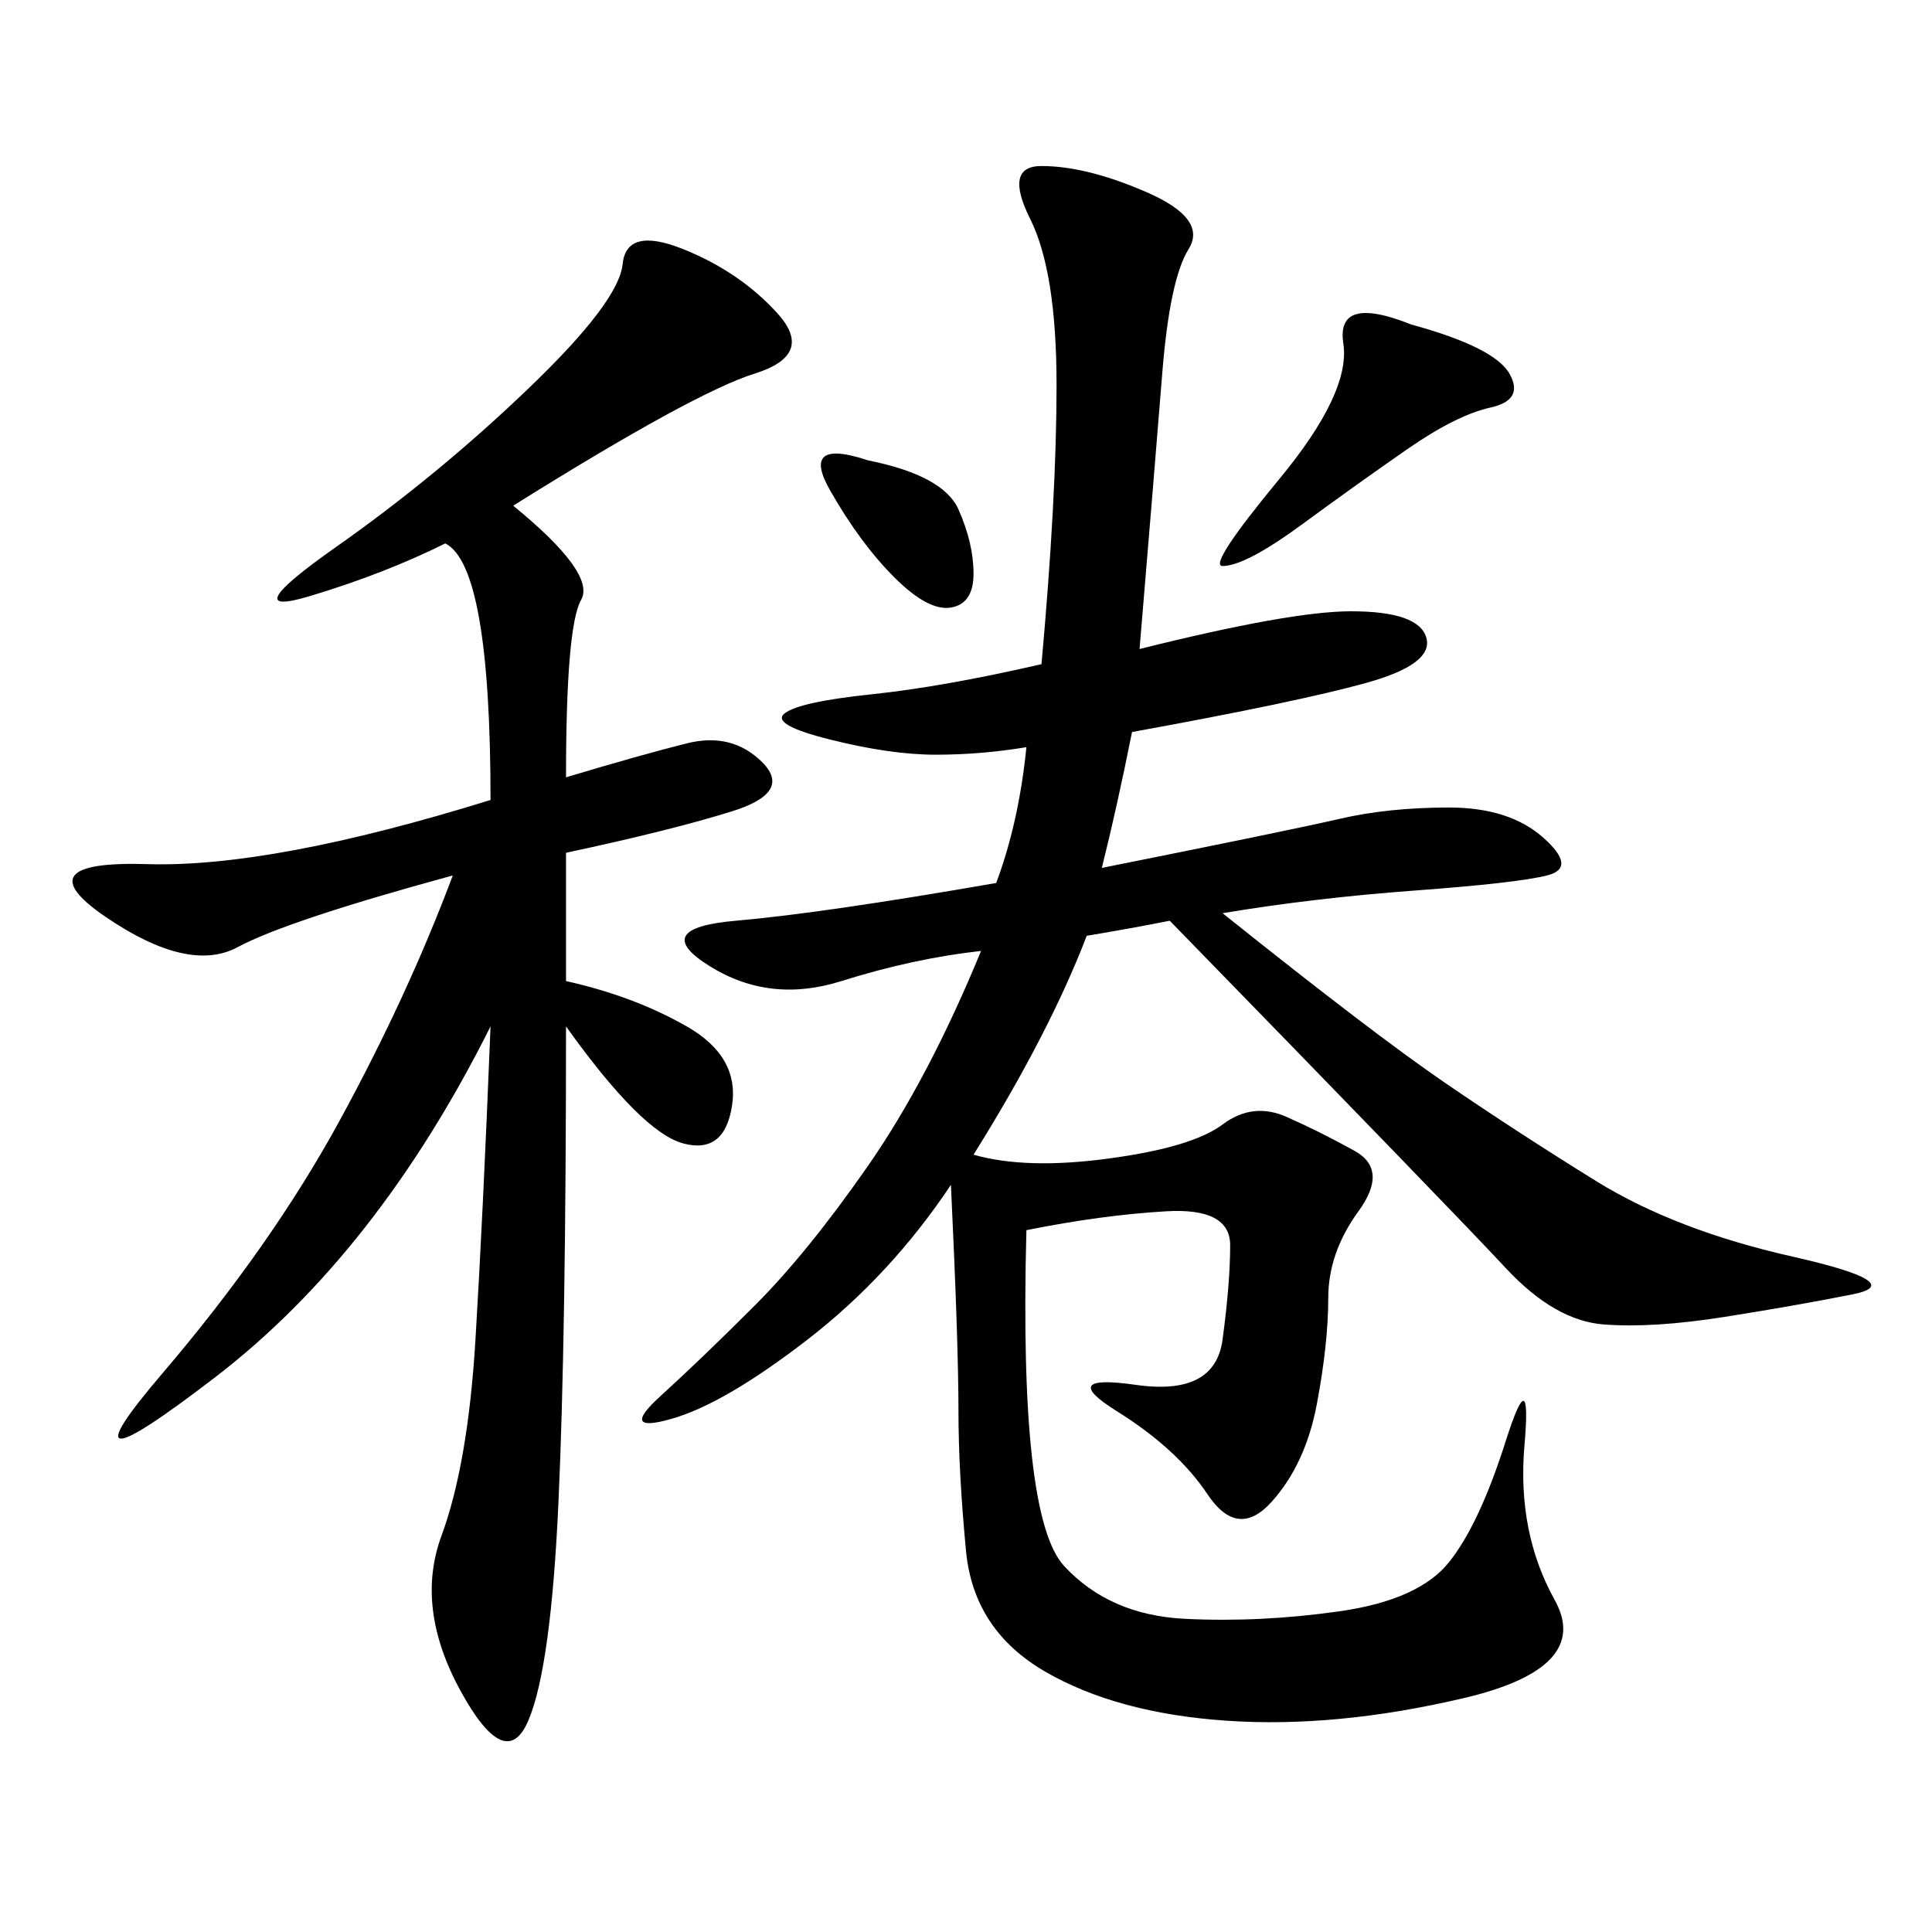 <svg xmlns="http://www.w3.org/2000/svg" xmlns:xlink="http://www.w3.org/1999/xlink" width="300" height="300"><path d="M176.95 100.78Q200.39 94.92 209.77 94.92L209.77 94.92Q220.31 94.92 221.48 99.02Q222.66 103.13 212.11 106.05Q201.56 108.98 175.78 113.67L175.78 113.67Q173.44 125.39 171.09 134.77L171.09 134.77Q200.39 128.91 208.01 127.15Q215.63 125.39 225 125.39L225 125.39Q234.38 125.39 239.65 130.08Q244.92 134.77 240.23 135.94Q235.55 137.11 219.73 138.28Q203.91 139.45 189.84 141.80L189.84 141.80Q213.28 160.55 224.41 168.16Q235.55 175.78 247.85 183.40Q260.16 191.02 278.32 195.12Q296.48 199.22 287.70 200.98Q278.91 202.73 267.77 204.49Q256.64 206.25 249.02 205.66Q241.41 205.08 233.79 196.88Q226.17 188.67 181.64 142.97L181.64 142.97Q175.78 144.14 168.75 145.31L168.75 145.31Q162.89 160.55 151.17 179.30L151.17 179.30Q159.38 181.64 172.27 179.88Q185.16 178.13 189.84 174.61Q194.53 171.09 199.80 173.44Q205.08 175.78 210.35 178.71Q215.63 181.64 210.94 188.09Q206.25 194.53 206.25 201.56L206.25 201.56Q206.25 208.59 204.49 217.97Q202.73 227.34 197.46 233.20Q192.19 239.06 187.50 232.03Q182.81 225 173.44 219.14Q164.06 213.28 176.37 215.04Q188.67 216.80 189.84 208.01Q191.02 199.22 191.02 193.36L191.02 193.36Q191.02 187.50 181.05 188.09Q171.09 188.67 159.38 191.02L159.38 191.02Q158.20 235.55 165.23 243.16Q172.27 250.78 183.98 251.37Q195.70 251.95 208.01 250.20Q220.31 248.44 225 242.58Q229.69 236.72 233.79 223.83Q237.89 210.94 236.72 224.41Q235.55 237.89 241.41 248.44Q247.27 258.98 227.34 263.67Q207.42 268.36 190.43 267.19Q173.44 266.02 162.30 259.57Q151.17 253.13 150 240.82Q148.83 228.52 148.83 219.14L148.83 219.14Q148.83 208.59 147.66 183.98L147.66 183.98Q138.28 198.05 125.39 208.01Q112.50 217.97 104.30 220.31Q96.09 222.66 102.54 216.80Q108.98 210.94 117.19 202.73Q125.39 194.53 134.77 181.05Q144.14 167.58 152.34 147.66L152.34 147.66Q141.80 148.83 130.66 152.34Q119.53 155.86 110.16 150Q100.78 144.14 114.26 142.97Q127.73 141.80 154.69 137.11L154.69 137.11Q158.20 127.73 159.38 116.02L159.38 116.02Q152.34 117.19 145.31 117.19L145.31 117.19Q138.28 117.19 128.91 114.84Q119.53 112.50 121.88 110.74Q124.22 108.98 135.35 107.81Q146.48 106.64 161.72 103.13L161.72 103.13Q164.06 77.34 164.06 59.77L164.06 59.77Q164.06 42.19 159.96 33.98Q155.86 25.78 161.72 25.78L161.72 25.78Q168.75 25.78 178.13 29.88Q187.50 33.98 184.57 38.67Q181.64 43.36 180.47 58.01Q179.30 72.66 176.95 100.78L176.95 100.78ZM79.69 78.52Q92.58 89.06 90.23 93.16Q87.89 97.27 87.89 120.70L87.89 120.70Q99.61 117.19 106.64 115.43Q113.67 113.67 118.36 118.36Q123.05 123.05 113.67 125.98Q104.30 128.91 87.89 132.42L87.89 132.42L87.89 152.34Q98.44 154.69 106.64 159.38Q114.84 164.06 113.67 171.68Q112.50 179.30 106.05 177.54Q99.61 175.78 87.89 159.38L87.89 159.38Q87.89 207.42 86.72 233.20Q85.55 258.98 82.03 267.19Q78.52 275.39 71.48 262.50Q64.45 249.61 68.55 238.48Q72.66 227.34 73.83 208.01Q75 188.67 76.17 159.38L76.17 159.38Q58.59 194.53 33.40 213.87Q8.20 233.20 25.20 213.28Q42.19 193.36 52.73 174.02Q63.28 154.69 70.31 135.94L70.31 135.94Q44.53 142.97 36.91 147.07Q29.30 151.17 16.41 142.38Q3.52 133.59 22.85 134.18Q42.19 134.77 76.17 124.22L76.17 124.22Q76.17 87.89 69.14 84.38L69.14 84.38Q59.77 89.06 48.05 92.58Q36.33 96.09 52.15 84.96Q67.97 73.83 82.03 60.35Q96.09 46.88 96.68 41.02Q97.27 35.16 106.05 38.67Q114.84 42.19 120.70 48.63Q126.56 55.08 117.19 58.01Q107.81 60.94 79.69 78.52L79.69 78.52ZM219.14 50.39Q232.03 53.91 234.38 58.01Q236.72 62.11 231.45 63.28Q226.17 64.45 218.55 69.73Q210.94 75 202.15 81.45Q193.36 87.89 189.84 87.89L189.84 87.89Q187.50 87.89 198.63 74.41Q209.77 60.94 208.59 53.32Q207.42 45.70 219.14 50.39L219.14 50.39ZM134.77 71.48Q146.48 73.83 148.83 79.10Q151.17 84.38 151.17 89.06L151.17 89.06Q151.17 93.75 147.66 94.34Q144.14 94.92 138.87 89.65Q133.59 84.38 128.91 76.17Q124.22 67.97 134.77 71.48L134.77 71.48Z"/></svg>